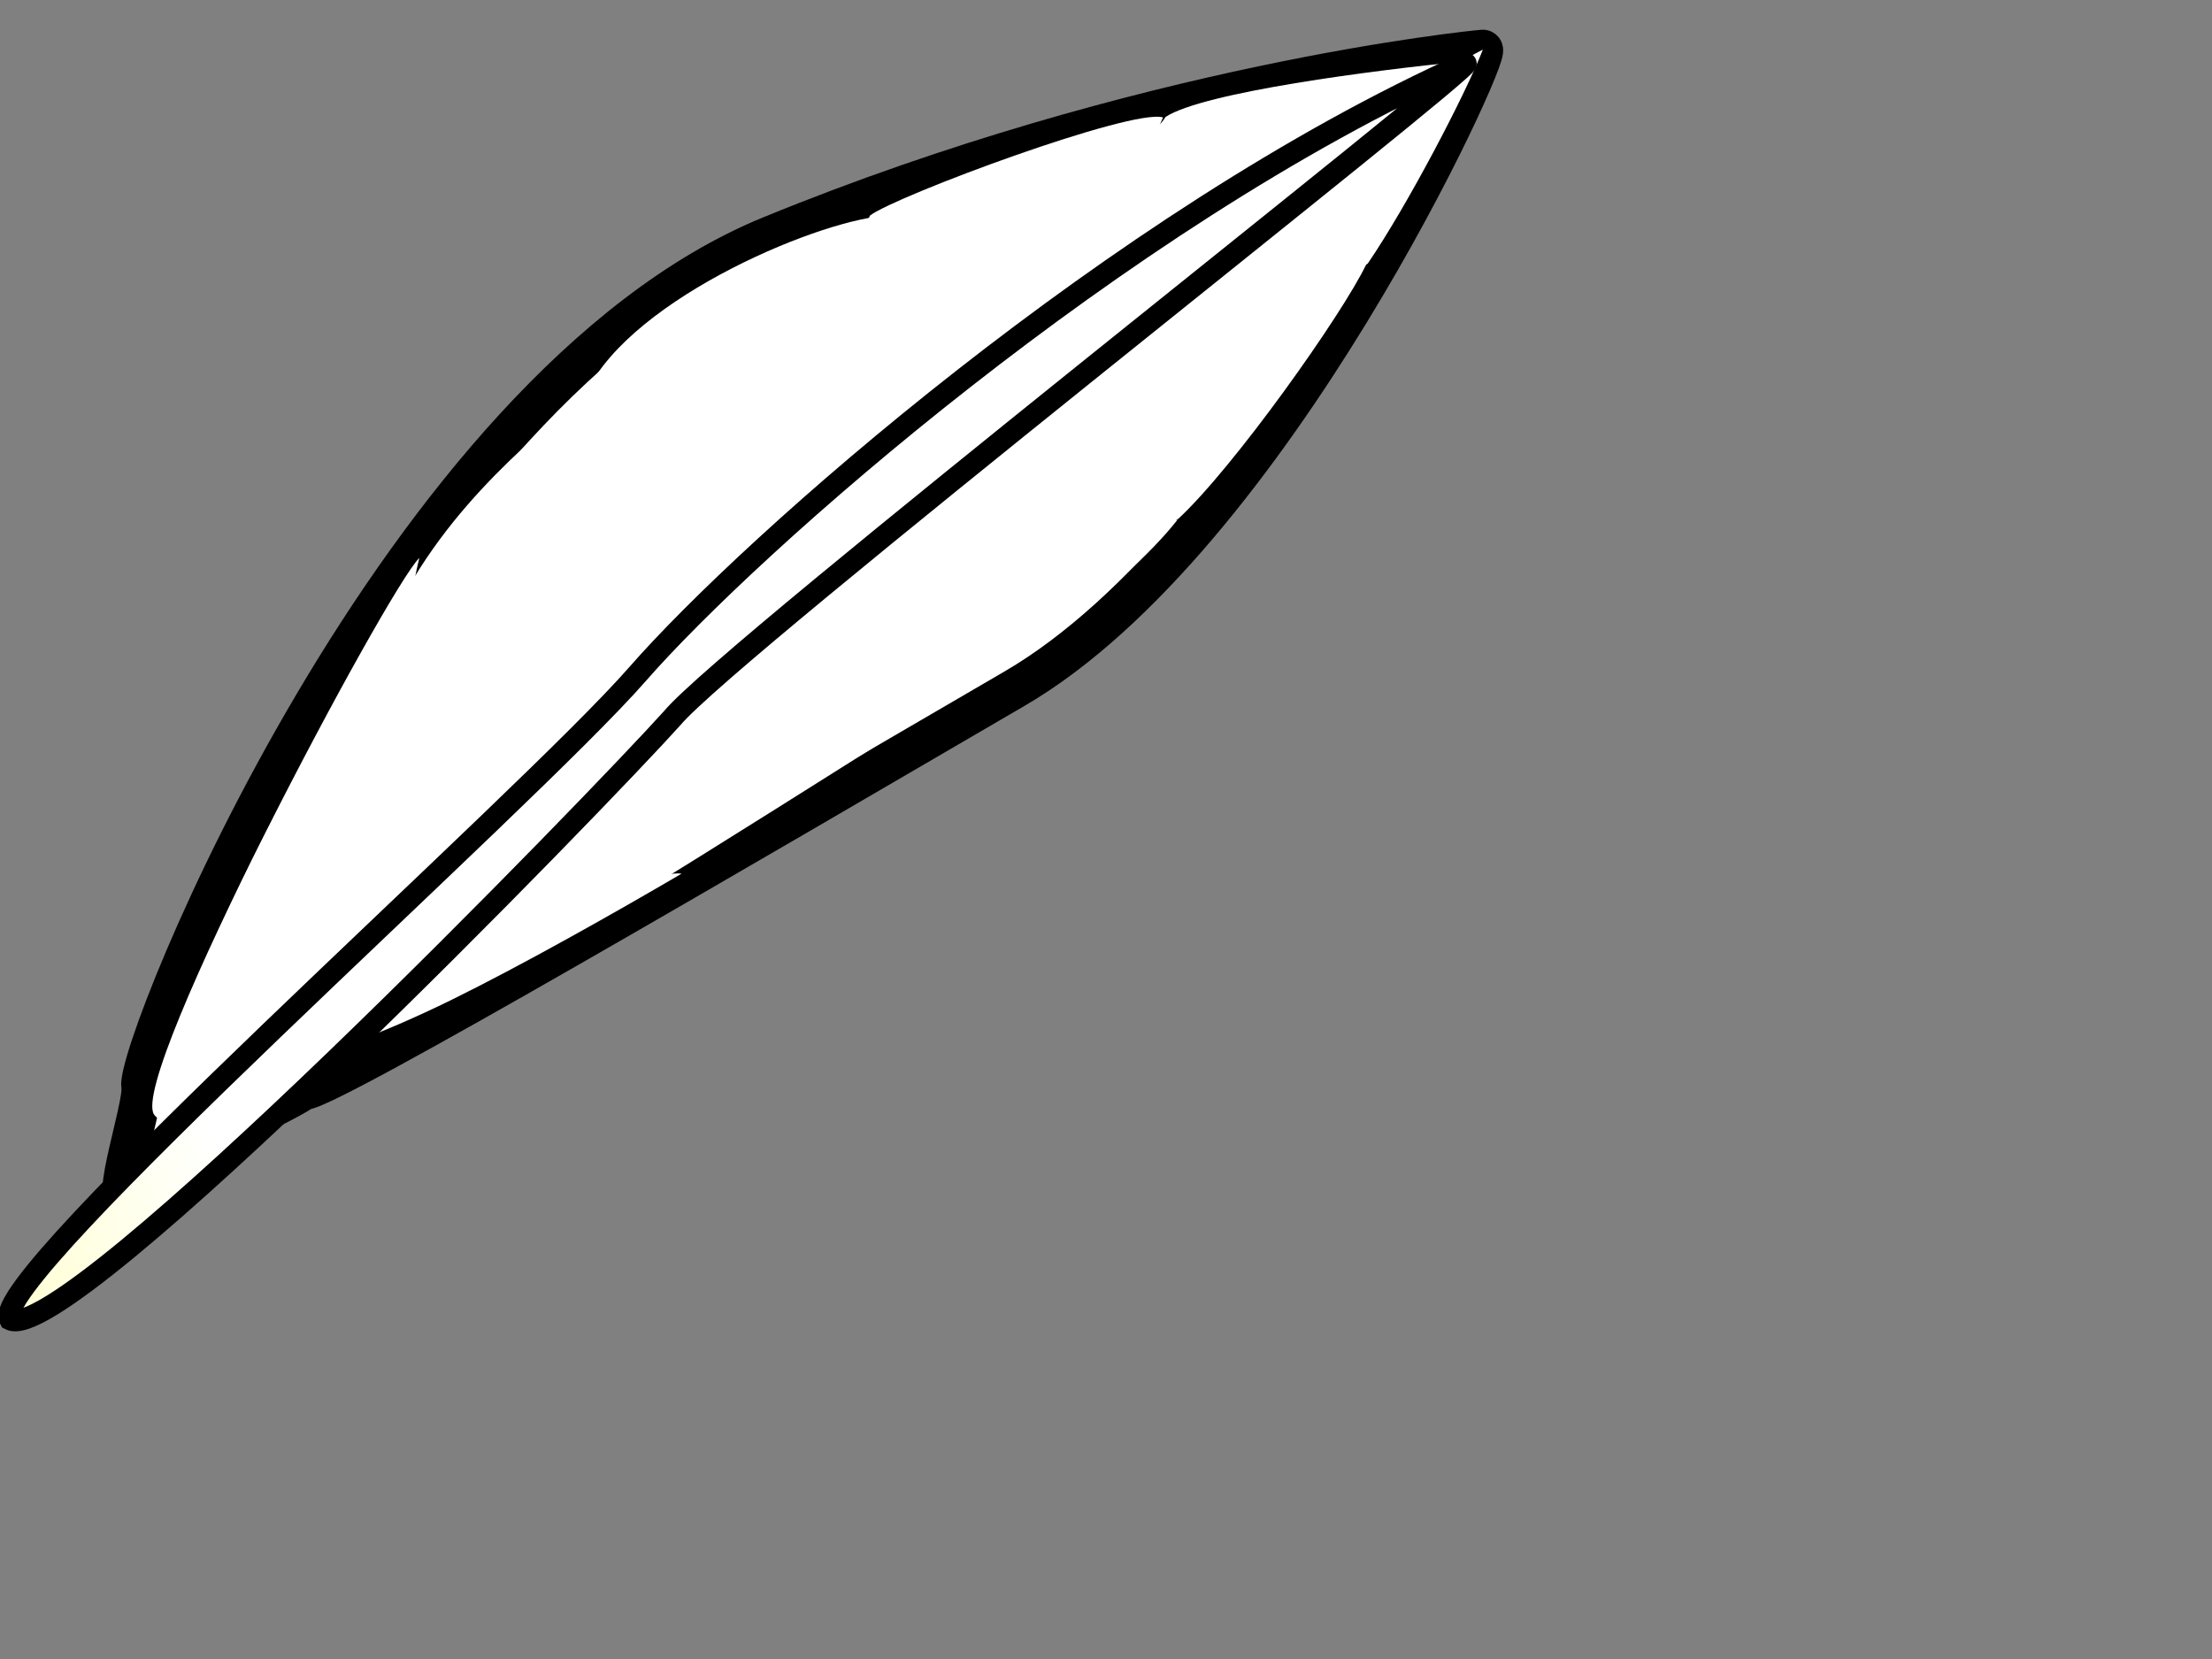 <?xml version="1.0"?><svg width="640" height="480" xmlns="http://www.w3.org/2000/svg" xmlns:xlink="http://www.w3.org/1999/xlink">
 <rect width="100%" height="100%" fill="#808080" stroke="none"/>
 <title>Feather Outline</title>
 <defs>
  <linearGradient id="linearGradient53">
   <stop id="stop54" offset="0" stop-color="#ffff92"/>
   <stop id="stop55" offset="1" stop-color="#ffffff"/>
  </linearGradient>
  <linearGradient id="linearGradient52" x1="-0.273" x2="0.138" xlink:href="#linearGradient53" y1="0.977" y2="0.797"/>
 </defs>
 <g>
  <title>Layer 1</title>
  <path d="m222.989,68.216c107.687,-44.092 202.811,-53.618 206.052,-53.861c3.241,-0.243 -60.958,141.46 -135.459,184.868c-74.5,43.407 -199.792,116.92 -205.71,116.163c-7.379,5.28 -43.686,20.423 -47.92,26.798c-11.192,15.349 2.048,-22.631 0.875,-27.762c-1.706,-11.496 74.475,-202.114 182.162,-246.206l0,0z" id="path633" stroke-width="11.516" stroke="#000000" fill-rule="evenodd" fill="#ffffff"/>
  <path d="m304.501,99.442c48.263,0.588 78.113,-20.456 90.813,-22.98c-6.871,14.402 -38.19,58.639 -54.445,73.687c-40.601,6.667 -74.491,20.903 -108.08,3.834c11.207,-7.444 64.202,-51.669 71.712,-54.541z" id="path635" stroke-width="3.045" fill-rule="evenodd" fill="#ffffff"/>
  <path d="m158.323,219.712c7.377,6.151 79.412,-12.275 103.026,-9.818c24.96,-11.584 63.776,-39.591 79.354,-59.533c-33.787,5.059 -69.372,14.109 -103.618,6.85c-4.015,-1.501 -50.42,36.921 -78.762,62.5z" id="path636" stroke-width="3.045" fill-rule="evenodd" fill="#ffffff"/>
  <path d="m174.261,211.871c-12.377,-63.204 2.355,-93.023 3.881,-106.026c-11.851,11.825 -39.787,30.721 -58.216,61.089c-7.214,22.785 -13.736,89.026 -10.285,91.77c7.777,-8.799 53.597,-37.655 64.62,-46.833z" id="path637" stroke-width="3.045" fill-rule="evenodd" fill="#ffffff"/>
  <path d="m429.041,14.355c-5.138,13.179 -21.866,45.141 -33.32,61.914c-19.823,14.045 -82.812,35.827 -87.456,25.367c9.744,-9.931 99.062,-76.558 120.776,-87.28z" id="path638" stroke-width="3.045" fill-rule="evenodd" fill="#ffffff"/>
  <path d="m260.662,62.558c-13.448,-2.6 -69.707,18.789 -87.977,45.78c-6.477,14.267 -20.555,76.383 -2.958,101.844c12.565,-15.317 56.436,-57.972 77.766,-71.05c-6.757,-12.704 10.347,-70.358 13.169,-76.573z" id="path639" stroke-width="3.045" fill-rule="evenodd" fill="#ffffff"/>
  <path d="m237.368,141.671l103.106,-79.258c4.717,-11.396 -11.073,-13.633 -3.969,-28.427c-8.874,-2.758 -77.157,22.636 -84.789,28.37c-2.258,4.973 -28.355,58.373 -14.348,79.314z" id="path640" stroke-width="3.045" fill-rule="evenodd" fill="#ffffff"/>
  <path d="m315.547,86.149c-15.362,-24.8 17.377,-44.703 21.675,-52.308c10.967,-7.19 60.653,-13.543 85.546,-16.014c-11.336,6.845 -99.61,65.35 -107.221,68.322z" id="path641" stroke-width="3.045" fill-rule="evenodd" fill="#ffffff"/>
  <path d="m166.035,215.998c5.959,4.998 81.989,-7.418 95.619,-5.37c-14.196,8.964 -61.042,38.532 -74.87,46.867c-9.38,-2.469 -73.561,20.546 -70.739,14.33c2.822,-6.216 25.038,-36.687 49.99,-55.827z" id="path642" stroke-width="3.045" fill-rule="evenodd" fill="#ffffff"/>
  <path d="m117.296,265.618c-2.532,-8.217 -4.123,-71.014 4.028,-104.193c-9.105,8.854 -84.09,149.552 -76.769,161.012c7.32,11.461 65.183,-47.525 72.741,-56.819z" id="path643" stroke-width="3.045" fill-rule="evenodd" fill="#ffffff"/>
  <path d="m86.903,303.278c7.128,-19.148 22.285,-23.806 29.389,-30.847c8.03,3.001 72.297,-21.399 80.892,-19.641c-20.197,11.835 -46.374,26.576 -66.531,36.492c-20.157,9.916 -44.67,19.469 -43.75,13.996z" id="path644" stroke-width="3.045" fill-rule="evenodd" fill="#ffffff"/>
  <path d="m194.523,207.743c16.605,-19.942 232.26,-188.43 229.583,-189.43c-100.568,45.066 -206.999,139.372 -239.574,176.637c-32.574,37.266 -188.55,175.09 -181.689,186.801c16.675,8.428 171.316,-151.28 191.68,-174.008z" id="path634" stroke-width="6.25" stroke="#000000" fill-rule="evenodd" fill="url(#linearGradient52)"/>
 </g>
</svg>